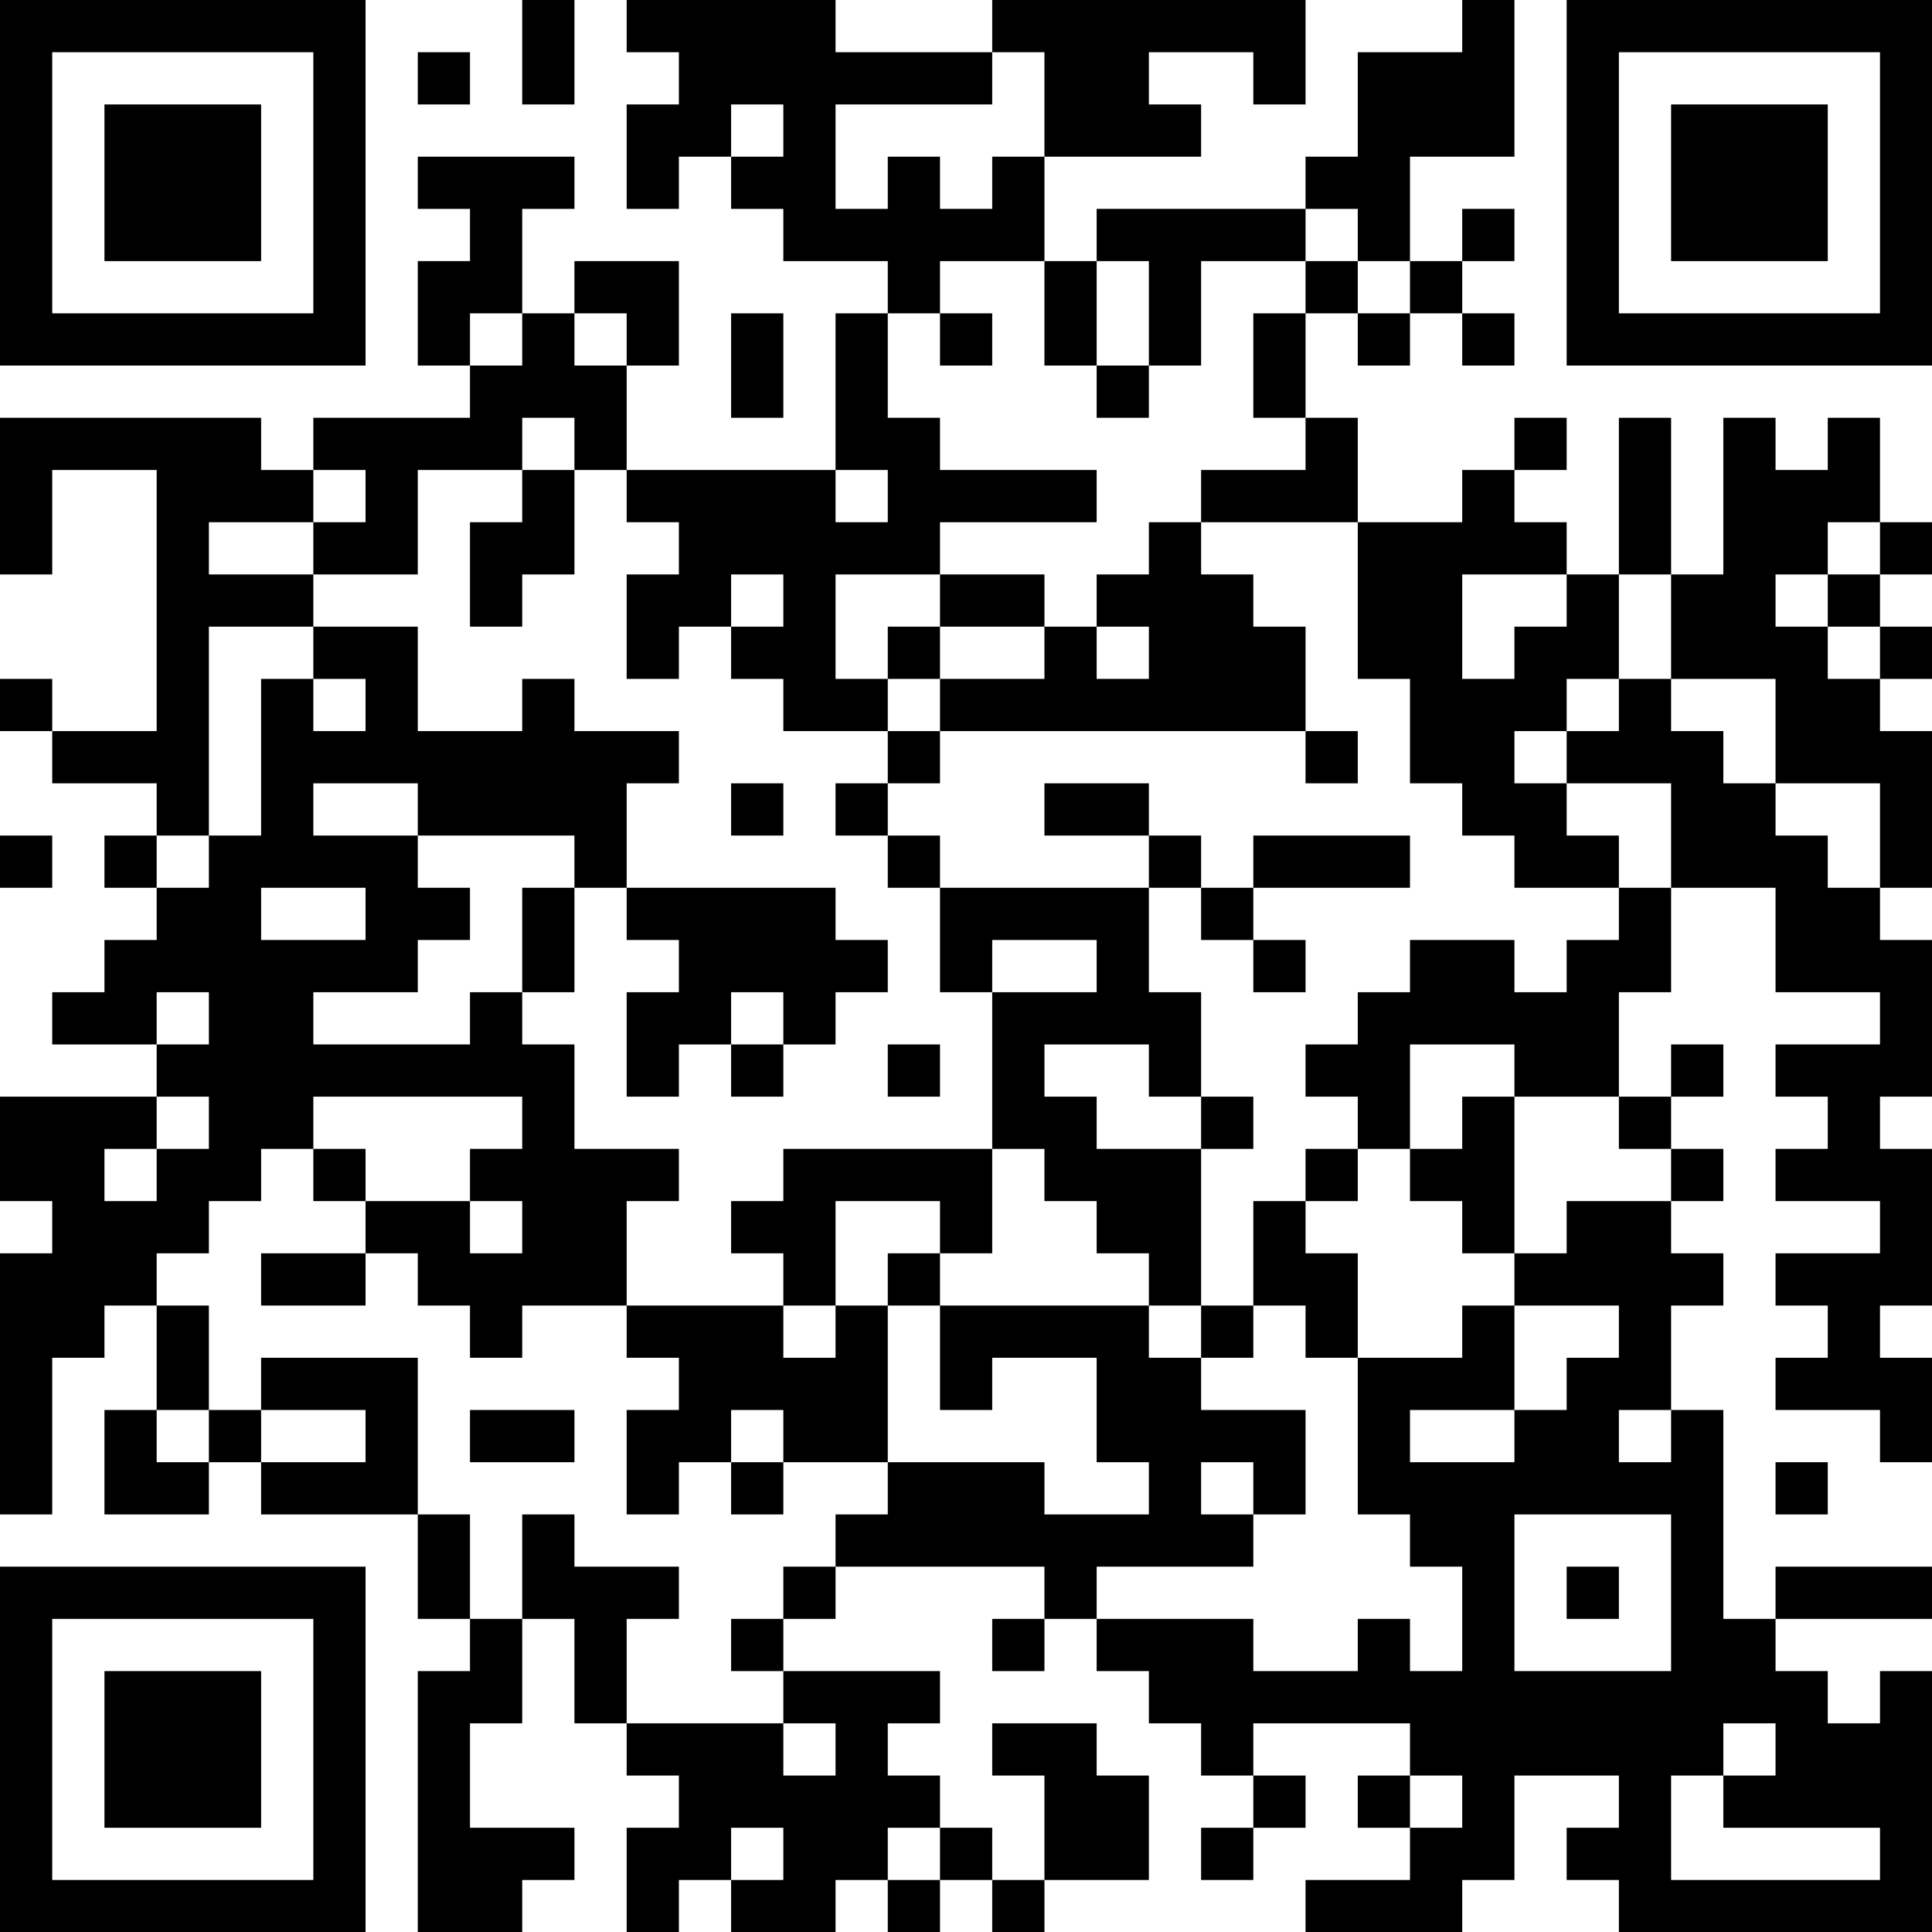 <?xml version="1.0" encoding="UTF-8"?>
<svg xmlns="http://www.w3.org/2000/svg" version="1.1" width="100" height="100" viewBox="0 0 100 100"><rect x="0" y="0" width="100" height="100" fill="#ffffff"/><g transform="scale(2.703)"><g transform="translate(0,0)"><path fill-rule="evenodd" d="M10 0L10 2L11 2L11 0ZM12 0L12 1L13 1L13 2L12 2L12 4L13 4L13 3L14 3L14 4L15 4L15 5L17 5L17 6L16 6L16 9L12 9L12 7L13 7L13 5L11 5L11 6L10 6L10 4L11 4L11 3L8 3L8 4L9 4L9 5L8 5L8 7L9 7L9 8L6 8L6 9L5 9L5 8L0 8L0 11L1 11L1 9L3 9L3 14L1 14L1 13L0 13L0 14L1 14L1 15L3 15L3 16L2 16L2 17L3 17L3 18L2 18L2 19L1 19L1 20L3 20L3 21L0 21L0 23L1 23L1 24L0 24L0 29L1 29L1 26L2 26L2 25L3 25L3 27L2 27L2 29L4 29L4 28L5 28L5 29L8 29L8 31L9 31L9 32L8 32L8 37L10 37L10 36L11 36L11 35L9 35L9 33L10 33L10 31L11 31L11 33L12 33L12 34L13 34L13 35L12 35L12 37L13 37L13 36L14 36L14 37L16 37L16 36L17 36L17 37L18 37L18 36L19 36L19 37L20 37L20 36L22 36L22 34L21 34L21 33L19 33L19 34L20 34L20 36L19 36L19 35L18 35L18 34L17 34L17 33L18 33L18 32L15 32L15 31L16 31L16 30L20 30L20 31L19 31L19 32L20 32L20 31L21 31L21 32L22 32L22 33L23 33L23 34L24 34L24 35L23 35L23 36L24 36L24 35L25 35L25 34L24 34L24 33L27 33L27 34L26 34L26 35L27 35L27 36L25 36L25 37L28 37L28 36L29 36L29 34L31 34L31 35L30 35L30 36L31 36L31 37L37 37L37 32L36 32L36 33L35 33L35 32L34 32L34 31L37 31L37 30L34 30L34 31L33 31L33 27L32 27L32 25L33 25L33 24L32 24L32 23L33 23L33 22L32 22L32 21L33 21L33 20L32 20L32 21L31 21L31 19L32 19L32 17L34 17L34 19L36 19L36 20L34 20L34 21L35 21L35 22L34 22L34 23L36 23L36 24L34 24L34 25L35 25L35 26L34 26L34 27L36 27L36 28L37 28L37 26L36 26L36 25L37 25L37 22L36 22L36 21L37 21L37 18L36 18L36 17L37 17L37 14L36 14L36 13L37 13L37 12L36 12L36 11L37 11L37 10L36 10L36 8L35 8L35 9L34 9L34 8L33 8L33 11L32 11L32 8L31 8L31 11L30 11L30 10L29 10L29 9L30 9L30 8L29 8L29 9L28 9L28 10L26 10L26 8L25 8L25 6L26 6L26 7L27 7L27 6L28 6L28 7L29 7L29 6L28 6L28 5L29 5L29 4L28 4L28 5L27 5L27 3L29 3L29 0L28 0L28 1L26 1L26 3L25 3L25 4L21 4L21 5L20 5L20 3L23 3L23 2L22 2L22 1L24 1L24 2L25 2L25 0L19 0L19 1L16 1L16 0ZM8 1L8 2L9 2L9 1ZM19 1L19 2L16 2L16 4L17 4L17 3L18 3L18 4L19 4L19 3L20 3L20 1ZM14 2L14 3L15 3L15 2ZM25 4L25 5L23 5L23 7L22 7L22 5L21 5L21 7L20 7L20 5L18 5L18 6L17 6L17 8L18 8L18 9L21 9L21 10L18 10L18 11L16 11L16 13L17 13L17 14L15 14L15 13L14 13L14 12L15 12L15 11L14 11L14 12L13 12L13 13L12 13L12 11L13 11L13 10L12 10L12 9L11 9L11 8L10 8L10 9L8 9L8 11L6 11L6 10L7 10L7 9L6 9L6 10L4 10L4 11L6 11L6 12L4 12L4 16L3 16L3 17L4 17L4 16L5 16L5 13L6 13L6 14L7 14L7 13L6 13L6 12L8 12L8 14L10 14L10 13L11 13L11 14L13 14L13 15L12 15L12 17L11 17L11 16L8 16L8 15L6 15L6 16L8 16L8 17L9 17L9 18L8 18L8 19L6 19L6 20L9 20L9 19L10 19L10 20L11 20L11 22L13 22L13 23L12 23L12 25L10 25L10 26L9 26L9 25L8 25L8 24L7 24L7 23L9 23L9 24L10 24L10 23L9 23L9 22L10 22L10 21L6 21L6 22L5 22L5 23L4 23L4 24L3 24L3 25L4 25L4 27L3 27L3 28L4 28L4 27L5 27L5 28L7 28L7 27L5 27L5 26L8 26L8 29L9 29L9 31L10 31L10 29L11 29L11 30L13 30L13 31L12 31L12 33L15 33L15 34L16 34L16 33L15 33L15 32L14 32L14 31L15 31L15 30L16 30L16 29L17 29L17 28L20 28L20 29L22 29L22 28L21 28L21 26L19 26L19 27L18 27L18 25L22 25L22 26L23 26L23 27L25 27L25 29L24 29L24 28L23 28L23 29L24 29L24 30L21 30L21 31L24 31L24 32L26 32L26 31L27 31L27 32L28 32L28 30L27 30L27 29L26 29L26 26L28 26L28 25L29 25L29 27L27 27L27 28L29 28L29 27L30 27L30 26L31 26L31 25L29 25L29 24L30 24L30 23L32 23L32 22L31 22L31 21L29 21L29 20L27 20L27 22L26 22L26 21L25 21L25 20L26 20L26 19L27 19L27 18L29 18L29 19L30 19L30 18L31 18L31 17L32 17L32 15L30 15L30 14L31 14L31 13L32 13L32 14L33 14L33 15L34 15L34 16L35 16L35 17L36 17L36 15L34 15L34 13L32 13L32 11L31 11L31 13L30 13L30 14L29 14L29 15L30 15L30 16L31 16L31 17L29 17L29 16L28 16L28 15L27 15L27 13L26 13L26 10L23 10L23 9L25 9L25 8L24 8L24 6L25 6L25 5L26 5L26 6L27 6L27 5L26 5L26 4ZM9 6L9 7L10 7L10 6ZM11 6L11 7L12 7L12 6ZM14 6L14 8L15 8L15 6ZM18 6L18 7L19 7L19 6ZM21 7L21 8L22 8L22 7ZM10 9L10 10L9 10L9 12L10 12L10 11L11 11L11 9ZM16 9L16 10L17 10L17 9ZM22 10L22 11L21 11L21 12L20 12L20 11L18 11L18 12L17 12L17 13L18 13L18 14L17 14L17 15L16 15L16 16L17 16L17 17L18 17L18 19L19 19L19 22L15 22L15 23L14 23L14 24L15 24L15 25L12 25L12 26L13 26L13 27L12 27L12 29L13 29L13 28L14 28L14 29L15 29L15 28L17 28L17 25L18 25L18 24L19 24L19 22L20 22L20 23L21 23L21 24L22 24L22 25L23 25L23 26L24 26L24 25L25 25L25 26L26 26L26 24L25 24L25 23L26 23L26 22L25 22L25 23L24 23L24 25L23 25L23 22L24 22L24 21L23 21L23 19L22 19L22 17L23 17L23 18L24 18L24 19L25 19L25 18L24 18L24 17L27 17L27 16L24 16L24 17L23 17L23 16L22 16L22 15L20 15L20 16L22 16L22 17L18 17L18 16L17 16L17 15L18 15L18 14L25 14L25 15L26 15L26 14L25 14L25 12L24 12L24 11L23 11L23 10ZM35 10L35 11L34 11L34 12L35 12L35 13L36 13L36 12L35 12L35 11L36 11L36 10ZM28 11L28 13L29 13L29 12L30 12L30 11ZM18 12L18 13L20 13L20 12ZM21 12L21 13L22 13L22 12ZM14 15L14 16L15 16L15 15ZM0 16L0 17L1 17L1 16ZM5 17L5 18L7 18L7 17ZM10 17L10 19L11 19L11 17ZM12 17L12 18L13 18L13 19L12 19L12 21L13 21L13 20L14 20L14 21L15 21L15 20L16 20L16 19L17 19L17 18L16 18L16 17ZM19 18L19 19L21 19L21 18ZM3 19L3 20L4 20L4 19ZM14 19L14 20L15 20L15 19ZM17 20L17 21L18 21L18 20ZM20 20L20 21L21 21L21 22L23 22L23 21L22 21L22 20ZM3 21L3 22L2 22L2 23L3 23L3 22L4 22L4 21ZM28 21L28 22L27 22L27 23L28 23L28 24L29 24L29 21ZM6 22L6 23L7 23L7 22ZM16 23L16 25L15 25L15 26L16 26L16 25L17 25L17 24L18 24L18 23ZM5 24L5 25L7 25L7 24ZM9 27L9 28L11 28L11 27ZM14 27L14 28L15 28L15 27ZM31 27L31 28L32 28L32 27ZM34 28L34 29L35 29L35 28ZM29 29L29 32L32 32L32 29ZM30 30L30 31L31 31L31 30ZM33 33L33 34L32 34L32 36L36 36L36 35L33 35L33 34L34 34L34 33ZM27 34L27 35L28 35L28 34ZM14 35L14 36L15 36L15 35ZM17 35L17 36L18 36L18 35ZM0 0L0 7L7 7L7 0ZM1 1L1 6L6 6L6 1ZM2 2L2 5L5 5L5 2ZM30 0L30 7L37 7L37 0ZM31 1L31 6L36 6L36 1ZM32 2L32 5L35 5L35 2ZM0 30L0 37L7 37L7 30ZM1 31L1 36L6 36L6 31ZM2 32L2 35L5 35L5 32Z" fill="#000000"/></g></g></svg>
